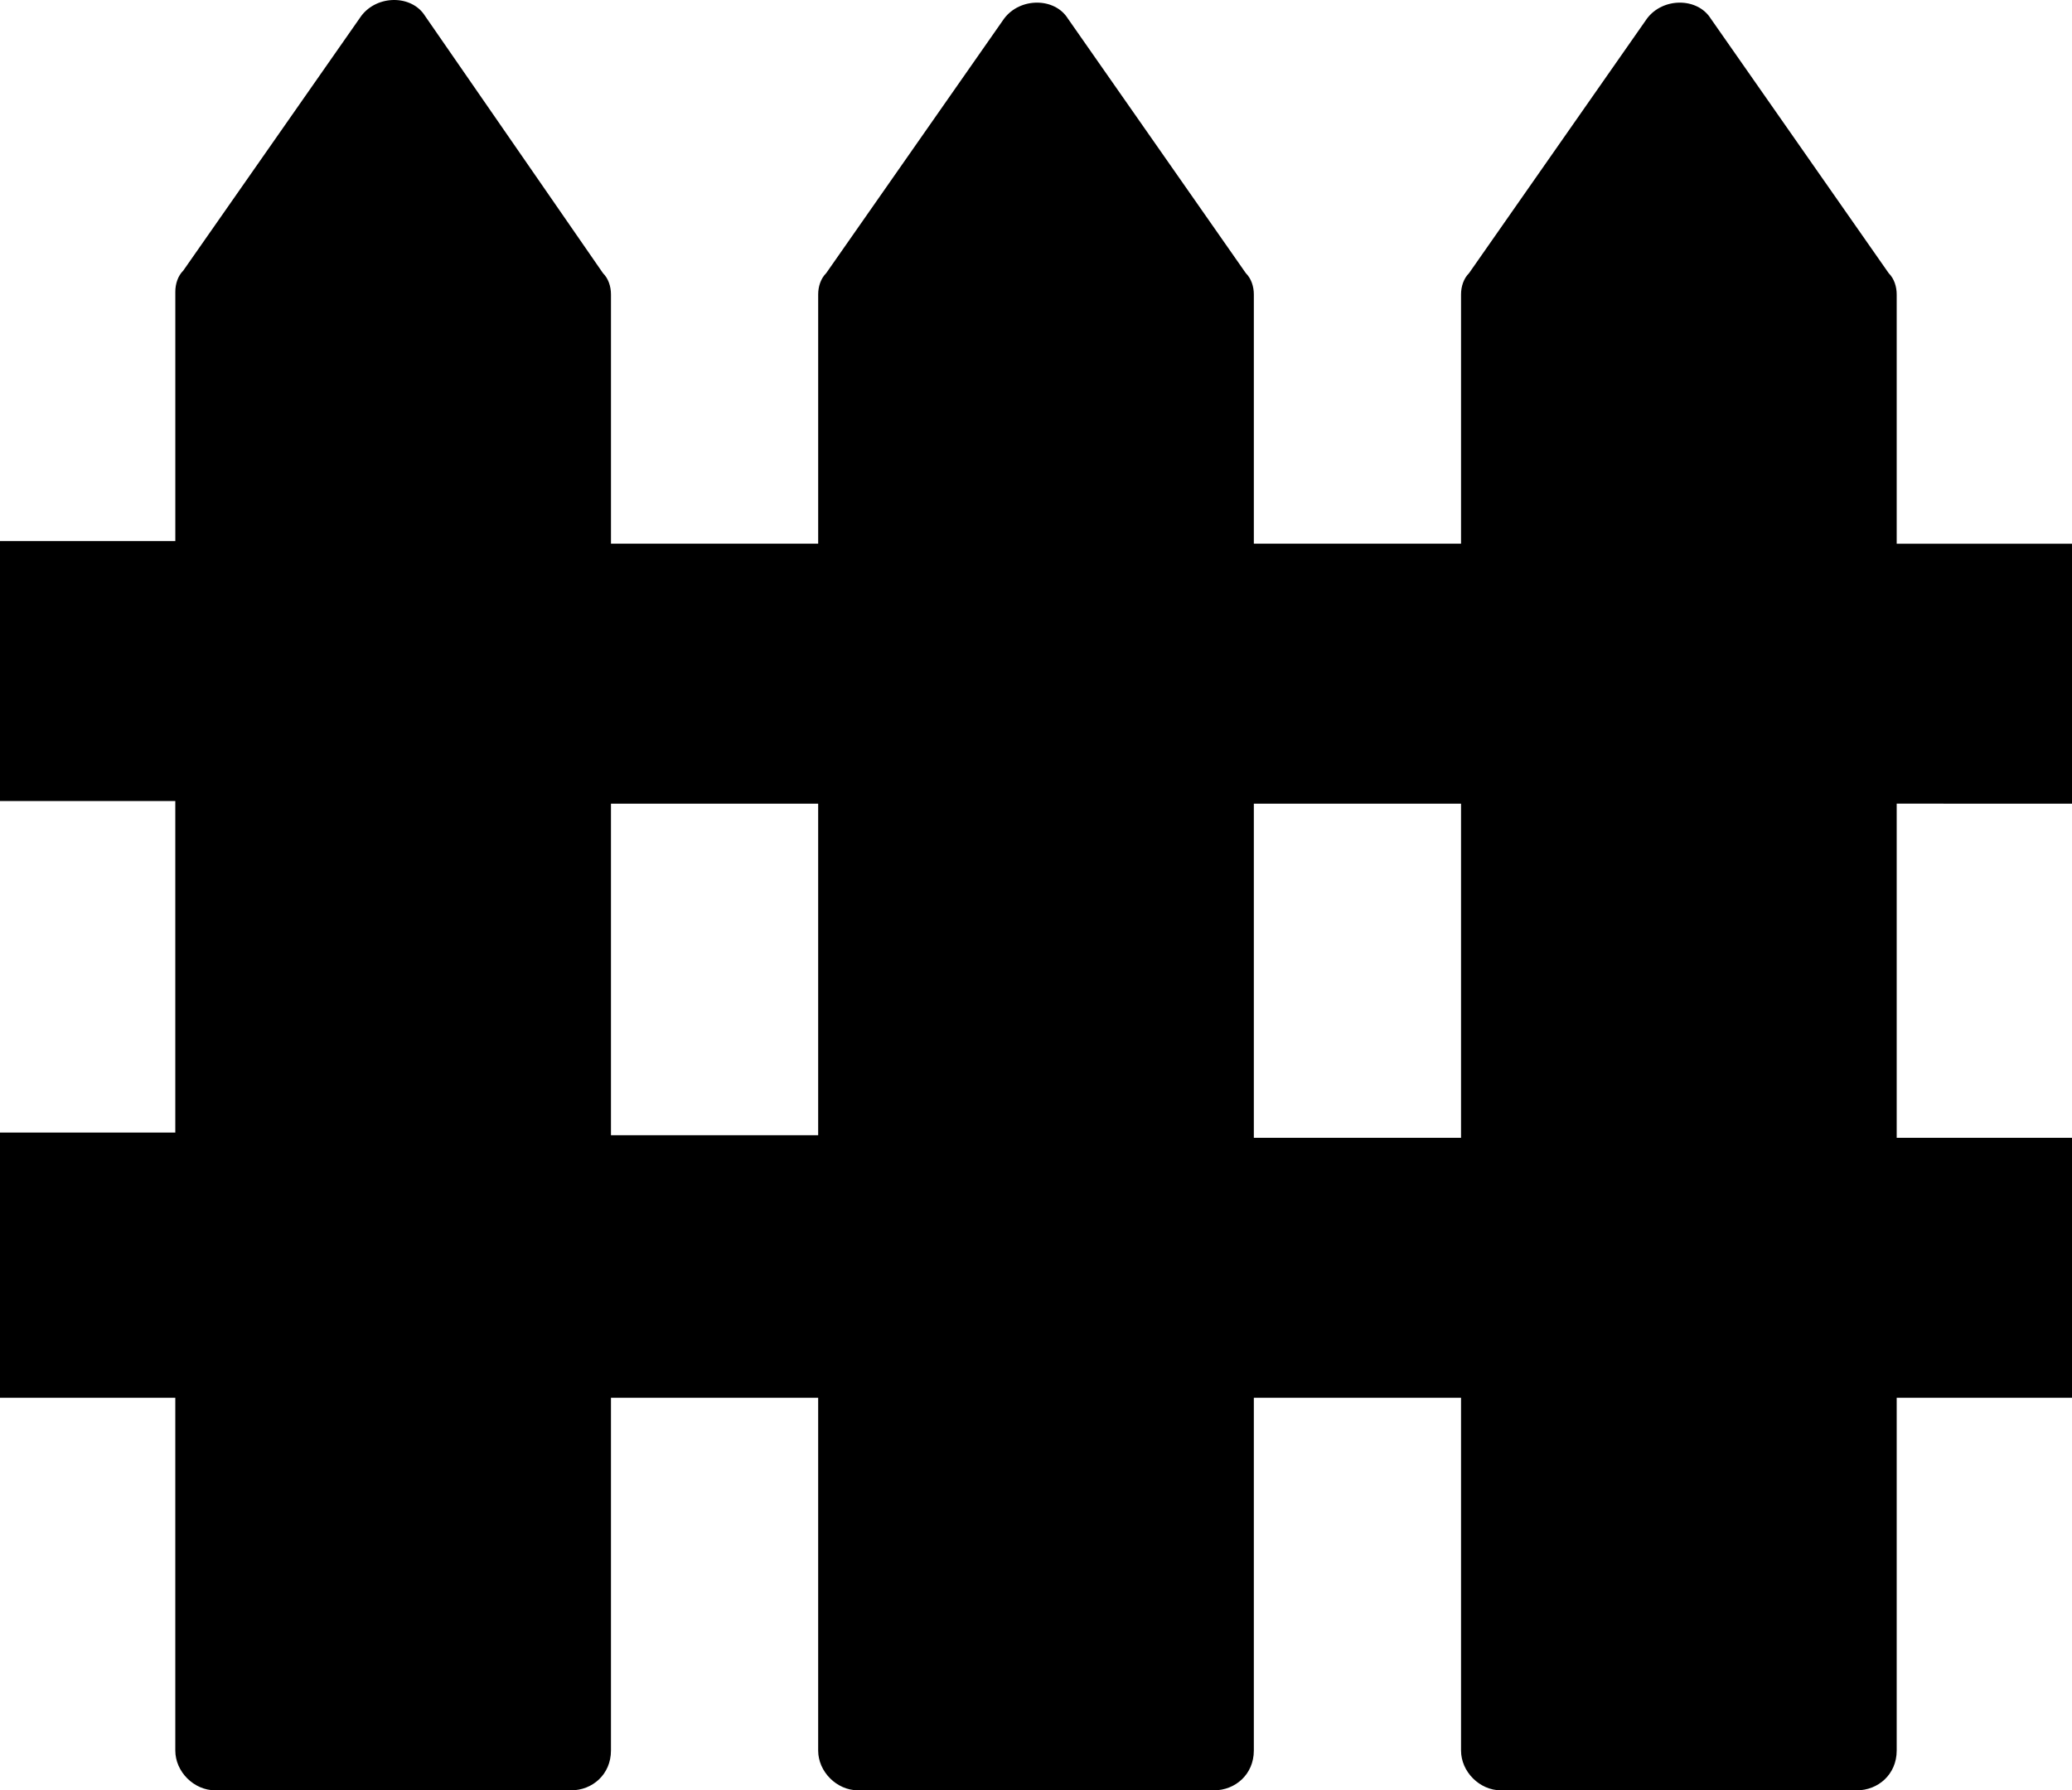 <svg width="200" viewBox="0 0 150 129.623" height="172.831" version="1.0" xmlns="http://www.w3.org/2000/svg"><defs><clipPath id="a"><path d="M112.5 122.156h150v130.5h-150zm0 0"/></clipPath></defs><g clip-path="url(#a)" transform="translate(-112.5 -122.787)"><path d="M262.5 180.973v-18.82h-12.691v-18.051c0-.575-.192-1.153-.579-1.536l-12.882-18.433c-.965-1.54-3.465-1.54-4.618 0l-12.882 18.433c-.387.383-.578.961-.578 1.536v18.05h-15v-18.05c0-.575-.192-1.153-.579-1.536l-12.882-18.433c-.961-1.54-3.461-1.54-4.618 0l-12.882 18.433c-.387.383-.579.961-.579 1.536v18.05h-15v-18.05c0-.575-.19-1.153-.578-1.536l-12.882-18.625c-.961-1.539-3.461-1.539-4.618 0l-12.882 18.434c-.387.383-.579.96-.579 1.535v18.05H112.5v18.821h12.691v24.004H112.5v19.203h12.691v25.54c0 1.538 1.348 2.882 2.887 2.882h25.77c1.535 0 2.882-1.152 2.882-2.883v-25.539h15v25.54c0 1.538 1.348 2.882 2.887 2.882h25.766c1.539 0 2.887-1.152 2.887-2.883v-25.539h15v25.54c0 1.538 1.347 2.882 2.882 2.882h25.77c1.539 0 2.887-1.152 2.887-2.883v-25.539H262.5v-18.82h-12.691v-24.195zm-105.77 24.195v-24.195h15v24.004h-15zm61.54 0h-15v-24.195h15zm0 0"/></g></svg>
